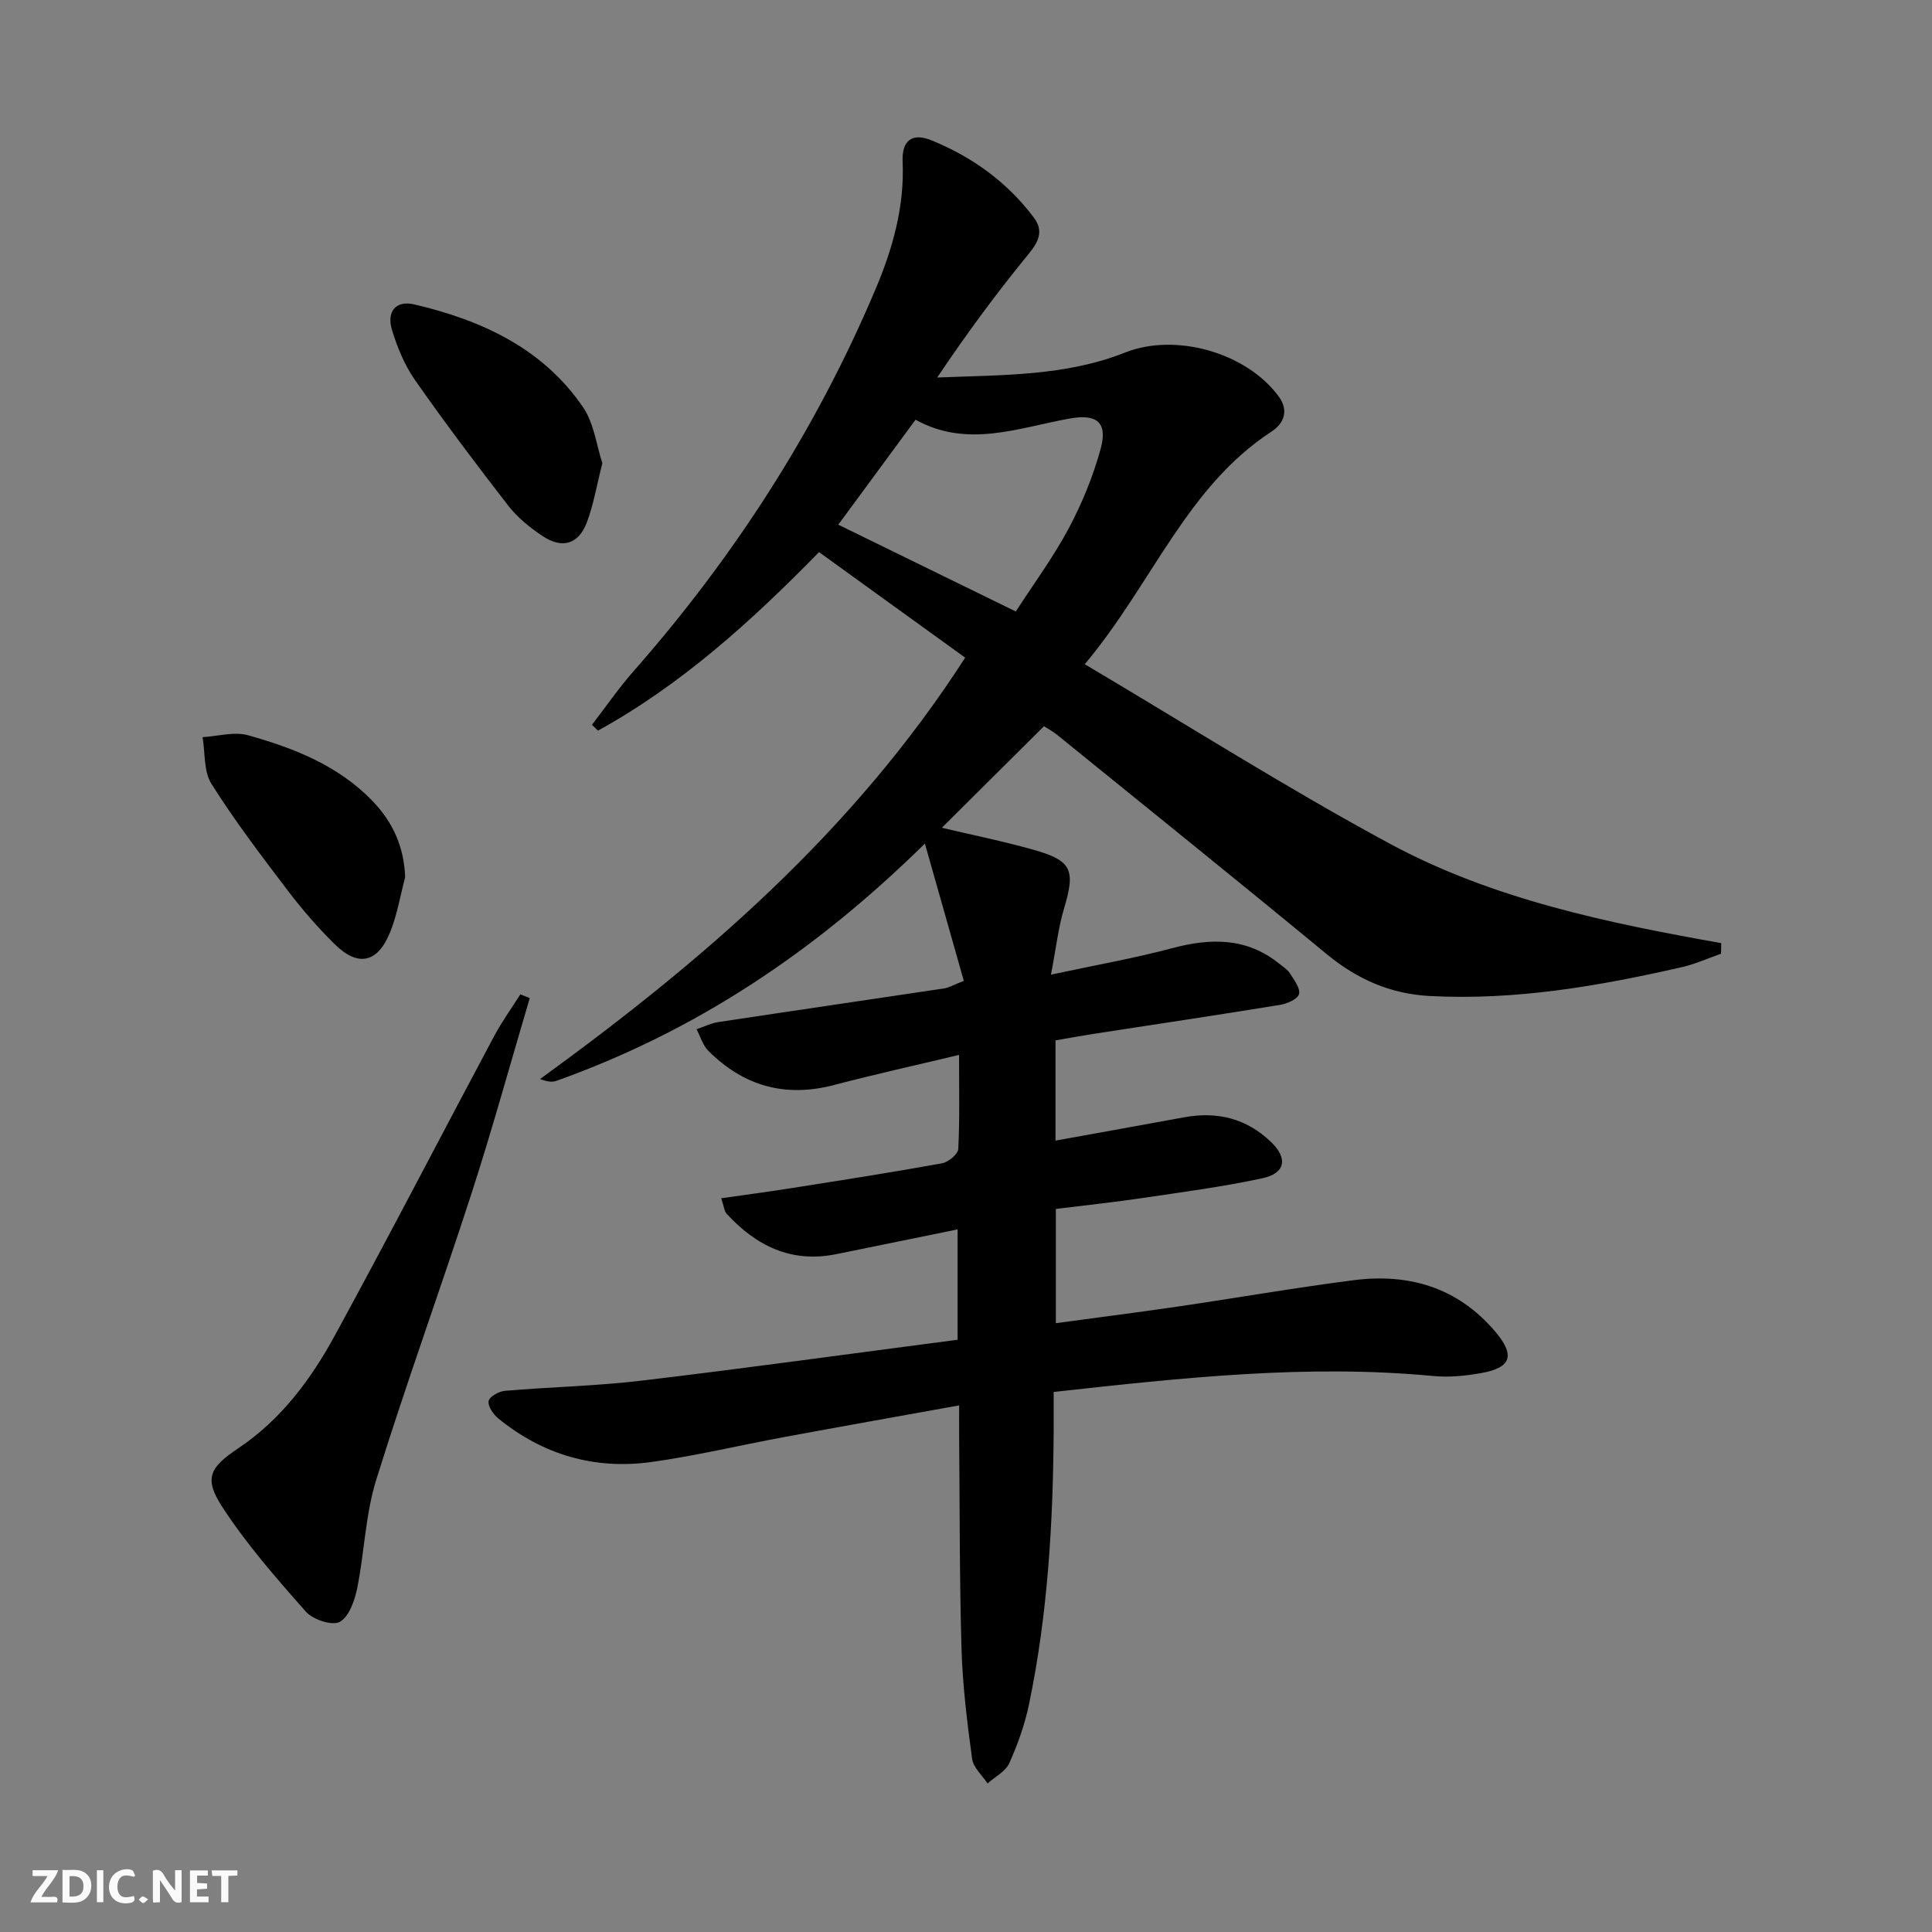 <svg enable-background="new 0 0 400 400" viewBox="0 0 400 400" xmlns="http://www.w3.org/2000/svg"><rect x="0" y="0" width="400" height="400" fill="#808080" stroke="none"/><g fill="#fbfafa"><path d="m37.59 393.81c-.92.31-1.52.05-2-.78-.7-1.2-1.52-2.34-2.47-3.78v4.59c-.55.03-.95.05-1.41.07-.03-.37-.06-.64-.06-.91 0-1.91 0-3.81 0-5.7 1.13-.41 1.77-.03 2.29.91.62 1.11 1.38 2.14 2.31 3.19v-4.2h1.35v6.61z"/><path d="m12.94 393.88v-6.75c1.9.19 3.93-.54 5.37 1.29.8 1.01.78 2.88.03 3.97-1.37 1.97-3.4 1.51-5.4 1.49m1.45-1.22c2.04.12 2.92-.58 2.89-2.21-.03-1.51-.98-2.19-2.89-2z"/><path d="m11.81 393.87h-5.49c.68-2.18 2.47-3.48 3.51-5.45h-3.08v-1.21h5.29c-.71 2.13-2.44 3.48-3.47 5.51.86 0 1.63.04 2.39-.01.79-.05 1.14.21.85 1.16"/><path d="m39.33 393.86v-6.61h3.7v1.07h-2.22v1.52c.68.04 1.34.09 2.07.13v1.07c-.72.05-1.38.09-2.1.14v1.48h2.4v1.19h-3.85z"/><path d="m27.71 388.56c-1.15-.3-2.46-.61-3.1.64-.37.73-.41 1.93-.06 2.67.63 1.35 1.99.93 3.17.68.35.94-.01 1.32-.93 1.46-1.62.25-3.05-.27-3.76-1.48-.73-1.25-.6-3.03.31-4.17.88-1.11 2.71-1.7 4-1.16.32.13.44.74.65 1.12-.1.08-.19.16-.28.24"/><path d="m49.15 387.24v1.07c-.59.02-1.17.05-1.87.08v5.44h-1.48v-5.44h-1.85c-.05-.4-.08-.73-.13-1.15z"/><path d="m20.06 387.21h1.33v6.62h-1.33z"/><path d="m30.68 393.25c-.49.38-.8.79-1.05.76-.32-.05-.6-.45-.9-.7.26-.24.51-.64.8-.67.29-.04.62.3 1.15.61"/></g><path d="m224.59 137.52c21.65 12.82 42 25.75 63.16 37.16 21.24 11.45 44.88 16.38 68.61 20.58-.01.73-.02 1.47-.04 2.2-2.69.94-5.32 2.14-8.08 2.77-17.2 3.93-34.52 6.93-52.29 5.98-8.11-.44-14.99-3.49-21.26-8.66-18.49-15.25-37.17-30.28-55.79-45.38-1-.81-2.17-1.43-2.76-1.81-7.21 7.16-14.16 14.07-21.14 21.02 6.09 1.45 12.63 2.76 19.03 4.57 7.94 2.25 8.65 4.2 6.26 12.17-1.17 3.91-1.62 8.04-2.7 13.67 9.14-1.96 17.21-3.38 25.11-5.48 7.99-2.13 15.42-2.23 22.18 3.23.77.63 1.69 1.19 2.2 2 .85 1.35 2.16 3.04 1.87 4.26-.24 1.02-2.42 2-3.87 2.24-12.93 2.11-25.9 4.04-38.85 6.04-2.46.38-4.91.84-7.7 1.32v20.75c9.1-1.65 17.89-3.21 26.66-4.83 6.84-1.26 12.9.25 17.95 5.1 3.55 3.41 3.01 6.5-1.8 7.53-8.1 1.75-16.34 2.83-24.54 4.05-5.91.88-11.86 1.51-18.2 2.3v23.65c8.53-1.16 16.89-2.22 25.23-3.44 12.16-1.78 24.27-3.9 36.45-5.46 11.39-1.46 21.45 1.48 29.19 10.52 4.27 4.98 3.52 7.59-2.81 8.71-3.24.58-6.64.92-9.9.61-26.19-2.49-52.11.38-78.61 3.3 0 2.9.01 5.52 0 8.14-.12 18.98-1.22 37.88-5.1 56.51-.87 4.18-2.34 8.31-4.09 12.21-.78 1.73-2.96 2.82-4.5 4.2-1.11-1.7-2.96-3.3-3.2-5.12-1.02-7.56-1.97-15.18-2.19-22.8-.43-14.82-.36-29.65-.49-44.48-.02-1.77 0-3.54 0-5.88-12.63 2.28-24.52 4.39-36.4 6.59-9.13 1.69-18.19 3.87-27.37 5.14-11.74 1.61-22.43-1.5-31.67-9.05-1.03-.84-2.19-2.56-1.97-3.59.2-.94 2.16-2.01 3.42-2.11 9.43-.8 18.92-.99 28.3-2.11 21.75-2.59 43.45-5.6 65.37-8.46 0-7.88 0-14.95 0-22.85-8.61 1.76-16.86 3.46-25.12 5.13-9.28 1.88-16.58-1.69-22.7-8.37-.49-.54-.54-1.48-1.12-3.2 5.21-.75 10.01-1.38 14.8-2.14 10.32-1.63 20.64-3.24 30.92-5.1 1.31-.24 3.31-1.89 3.36-2.97.32-6.29.16-12.61.16-19.47-8.98 2.15-17.48 4.02-25.89 6.23-10.1 2.66-18.72.21-26-7.06-1.16-1.16-1.66-2.98-2.46-4.49 1.5-.5 2.97-1.24 4.51-1.48 15.58-2.36 31.18-4.63 46.76-6.97.94-.14 1.81-.68 4.07-1.56-2.56-9.02-5.08-17.93-8.06-28.43-22.92 22.57-47.7 38.94-76.33 49.14-.87.31-1.9.16-3.34-.39 33.6-24.39 64.76-51.12 88.01-87.24-9.97-7.19-19.99-14.43-30.26-21.85-14.18 14.5-28.61 27.5-45.76 36.96-.42-.4-.83-.81-1.25-1.21 2.87-3.72 5.55-7.62 8.65-11.14 20.81-23.67 37.69-49.83 49.99-78.88 3.59-8.47 6.09-17.19 5.68-26.58-.19-4.33 1.93-6.05 5.94-4.42 8.42 3.42 15.7 8.64 21.22 16 2.02 2.7 1.1 4.88-1.03 7.48-6.69 8.17-12.97 16.68-18.97 25.64 13.4-.55 26.53-.25 38.89-5.17 10.4-4.13 25.06-.05 31.78 9.05 2.26 3.05 1.01 5.71-1.44 7.3-17.68 11.55-24.67 31.45-38.68 48.18zm-51.03-28.89c12.47 6.1 24.43 11.95 36.75 17.97 3.72-5.76 7.78-11.25 10.96-17.21 2.77-5.2 5.05-10.79 6.61-16.46 1.49-5.46-.77-7.28-6.34-6.29-10.64 1.9-21.22 6.22-31.99.26-5.51 7.47-10.7 14.54-15.99 21.73z" fill="#000001"/><path d="m109.68 206.64c-3.99 13.46-7.71 27.01-12.03 40.36-6.42 19.86-13.58 39.49-19.77 59.42-2.24 7.2-2.42 15.01-3.94 22.46-.52 2.54-1.7 5.88-3.62 6.92-1.56.84-5.52-.47-6.97-2.1-6.13-6.92-12.28-13.95-17.31-21.67-3.89-5.97-2.64-8.21 3.32-12.2 8.81-5.9 14.99-14.21 19.94-23.29 11.22-20.54 21.97-41.34 32.99-61.99 1.6-3 3.61-5.79 5.44-8.68.65.26 1.3.52 1.95.77z" fill="#000001"/><path d="m124.71 95.9c-1.17 4.61-1.82 8.57-3.21 12.25-1.71 4.54-5.1 5.54-9.17 2.83-2.6-1.74-5.17-3.8-7.07-6.25-6.63-8.53-13.13-17.18-19.33-26.03-2.15-3.07-3.65-6.74-4.76-10.34-1.19-3.84.77-6.24 4.63-5.33 13.88 3.26 26.54 9.05 34.89 21.24 2.31 3.38 2.82 7.99 4.02 11.63z" fill="#000001"/><path d="m83.88 181.62c-1.01 3.82-1.65 7.8-3.13 11.43-2.58 6.35-6.64 7.19-11.47 2.42-3.54-3.49-6.83-7.3-9.84-11.27-5.43-7.15-10.88-14.32-15.66-21.9-1.63-2.58-1.28-6.42-1.84-9.68 3.16-.18 6.55-1.2 9.43-.39 9.46 2.65 18.6 6.23 25.69 13.54 4.24 4.38 6.6 9.51 6.82 15.85z" fill="#000001"/></svg>
